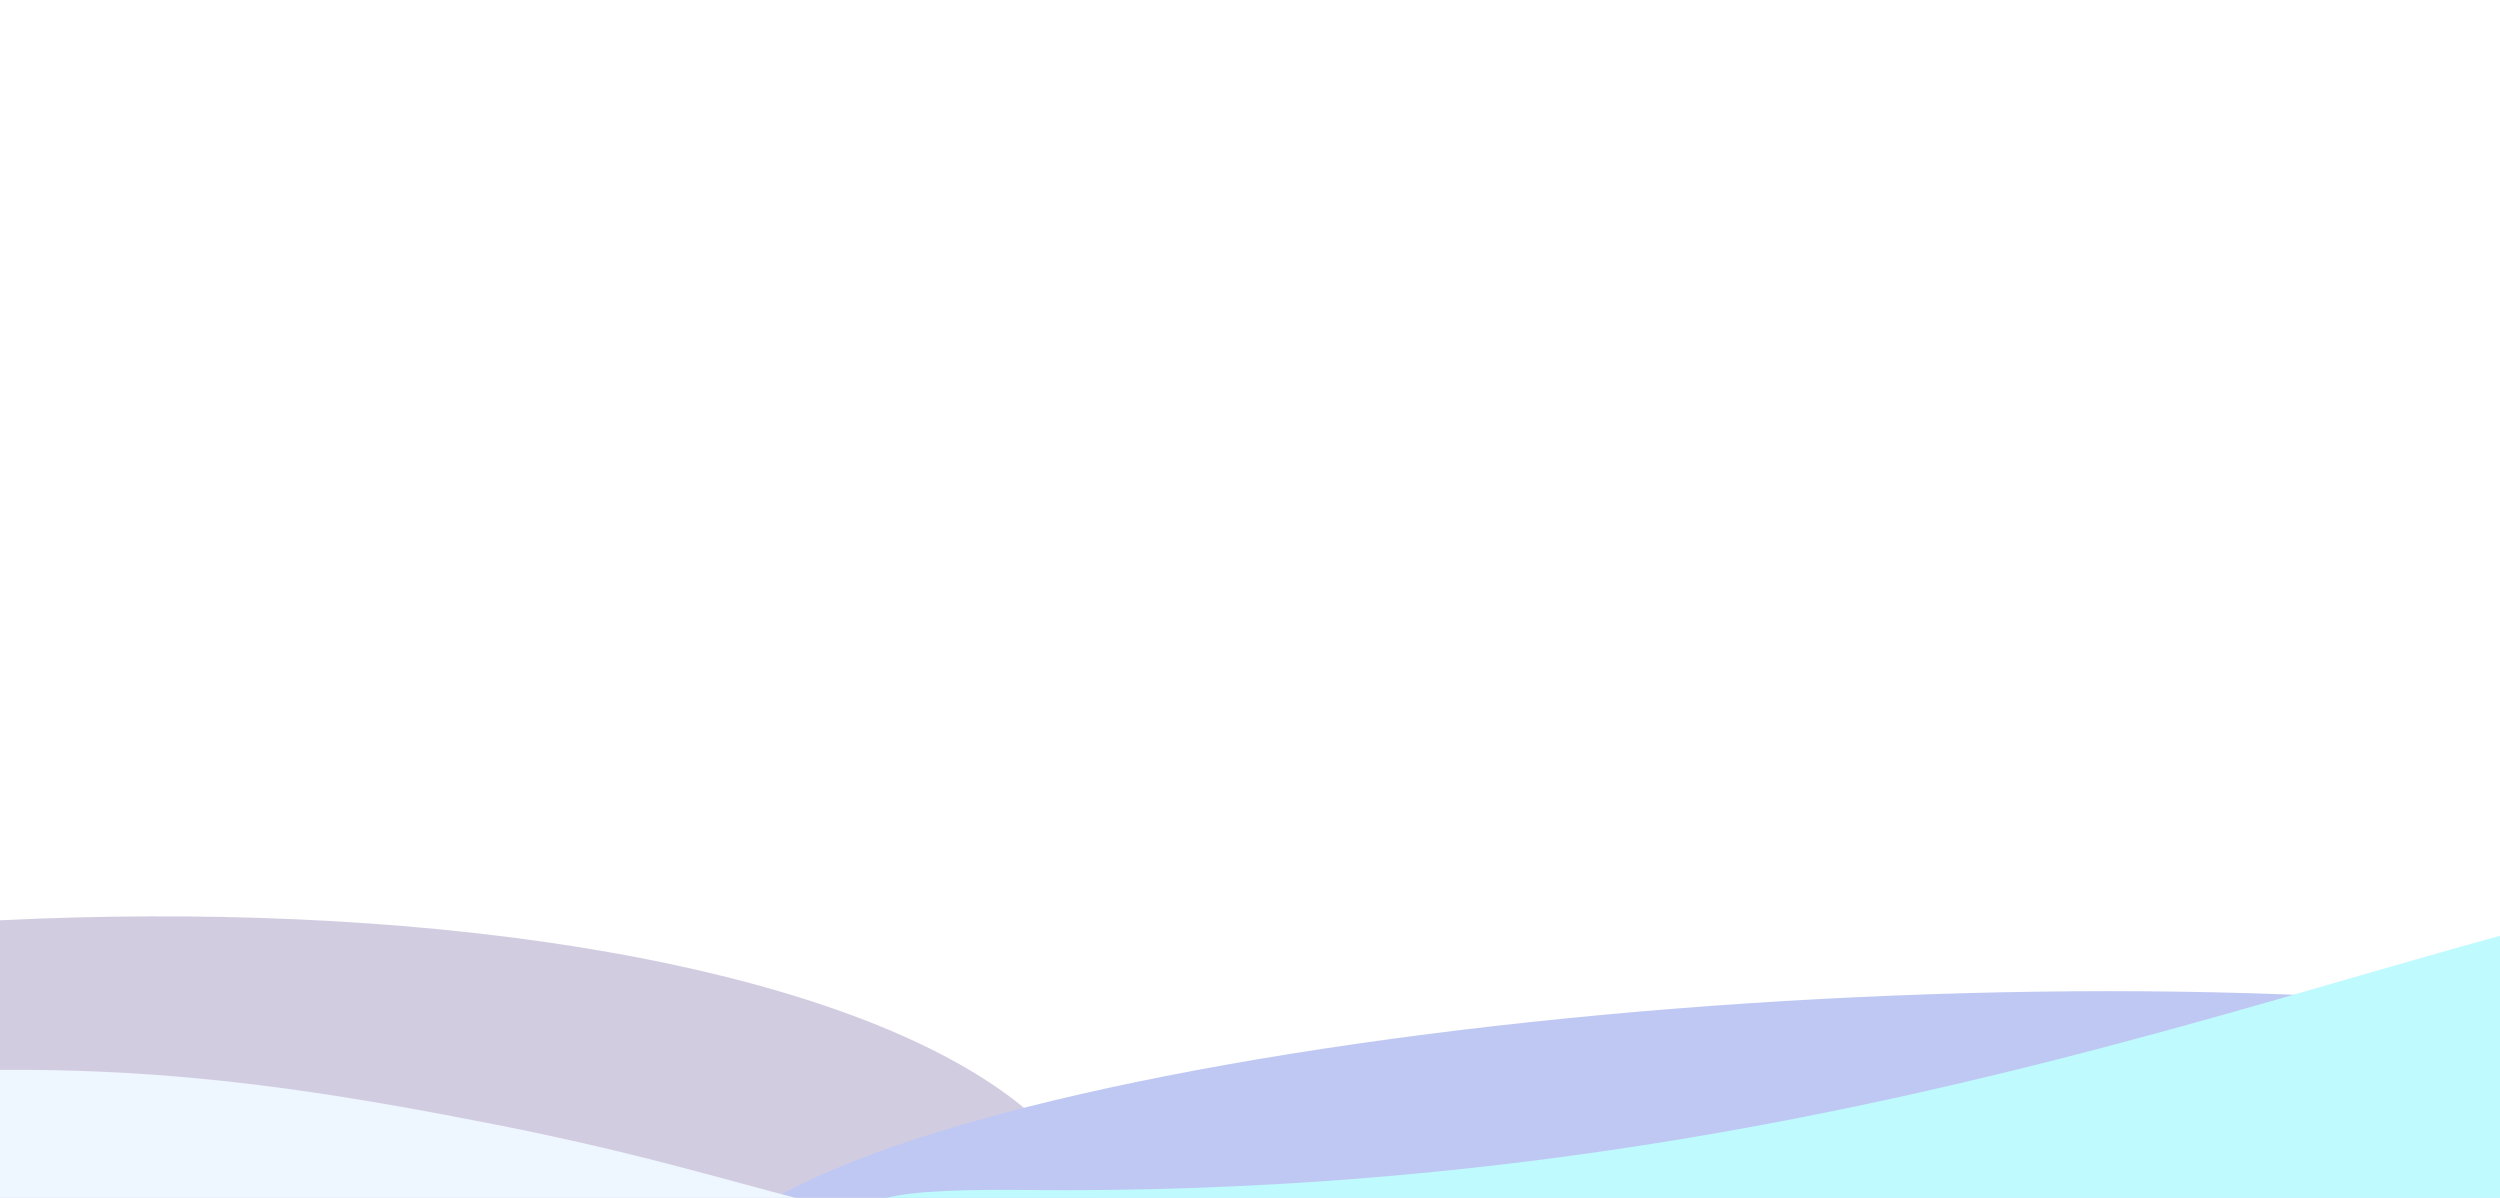 <svg width="1440" height="690" viewBox="0 0 1440 690" fill="none" xmlns="http://www.w3.org/2000/svg">
<g opacity="0.25" clip-path="url(#clip0_9128_6147)">
<g filter="url(#filter0_f_9128_6147)">
<ellipse cx="647.947" cy="303.111" rx="647.947" ry="303.111" transform="matrix(-0.999 -0.032 -0.624 0.781 797.166 549.455)" fill="#4D3589"/>
</g>
<g filter="url(#filter1_f_9128_6147)">
<ellipse cx="644.346" cy="137.747" rx="644.346" ry="137.747" transform="matrix(-0.999 0.04 -0.313 0.95 1734.93 547.659)" fill="#0025CE"/>
</g>
<g filter="url(#filter2_f_9128_6147)">
<path d="M588.357 685.422C1127.6 691.35 1450.95 496.309 1630.82 507.974C1856.92 522.638 1663.61 709.138 1417.78 774.631C1128.02 851.83 222.922 681.406 588.357 685.422Z" fill="#00EAFF"/>
</g>
<g filter="url(#filter3_f_9128_6147)">
<path d="M1145.57 718.452C1308.43 723.718 1357.25 760.912 1319.85 807.73C1241.8 905.422 -223.547 893.675 -376.162 805.167C-488.321 740.121 -400.451 656.476 -207.89 631.992C9.722 604.323 120.706 615.183 286.587 647.98C424.995 675.345 459.086 698.009 615.734 722.378C762.356 745.187 1000.91 713.775 1145.57 718.452Z" fill="#BADAFF"/>
</g>
</g>
<defs>
<filter id="filter0_f_9128_6147" x="-1014.49" y="227.577" width="1949.71" height="1075.51" filterUnits="userSpaceOnUse" color-interpolation-filters="sRGB">
<feFlood flood-opacity="0" result="BackgroundImageFix"/>
<feBlend mode="normal" in="SourceGraphic" in2="BackgroundImageFix" result="shape"/>
<feGaussianBlur stdDeviation="150" result="effect1_foregroundBlur_9128_6147"/>
</filter>
<filter id="filter1_f_9128_6147" x="2.647" y="170.818" width="2090.61" height="1066.68" filterUnits="userSpaceOnUse" color-interpolation-filters="sRGB">
<feFlood flood-opacity="0" result="BackgroundImageFix"/>
<feBlend mode="normal" in="SourceGraphic" in2="BackgroundImageFix" result="shape"/>
<feGaussianBlur stdDeviation="200" result="effect1_foregroundBlur_9128_6147"/>
</filter>
<filter id="filter2_f_9128_6147" x="302.761" y="307.471" width="1628.35" height="687.253" filterUnits="userSpaceOnUse" color-interpolation-filters="sRGB">
<feFlood flood-opacity="0" result="BackgroundImageFix"/>
<feBlend mode="normal" in="SourceGraphic" in2="BackgroundImageFix" result="shape"/>
<feGaussianBlur stdDeviation="100" result="effect1_foregroundBlur_9128_6147"/>
</filter>
<filter id="filter3_f_9128_6147" x="-625.674" y="416.215" width="2157.42" height="660.161" filterUnits="userSpaceOnUse" color-interpolation-filters="sRGB">
<feFlood flood-opacity="0" result="BackgroundImageFix"/>
<feBlend mode="normal" in="SourceGraphic" in2="BackgroundImageFix" result="shape"/>
<feGaussianBlur stdDeviation="100" result="effect1_foregroundBlur_9128_6147"/>
</filter>
<clipPath id="clip0_9128_6147">
<rect width="1785" height="1010" fill="white" transform="matrix(-1 -8.74228e-08 -8.74228e-08 1 1613 0)"/>
</clipPath>
</defs>
</svg>
